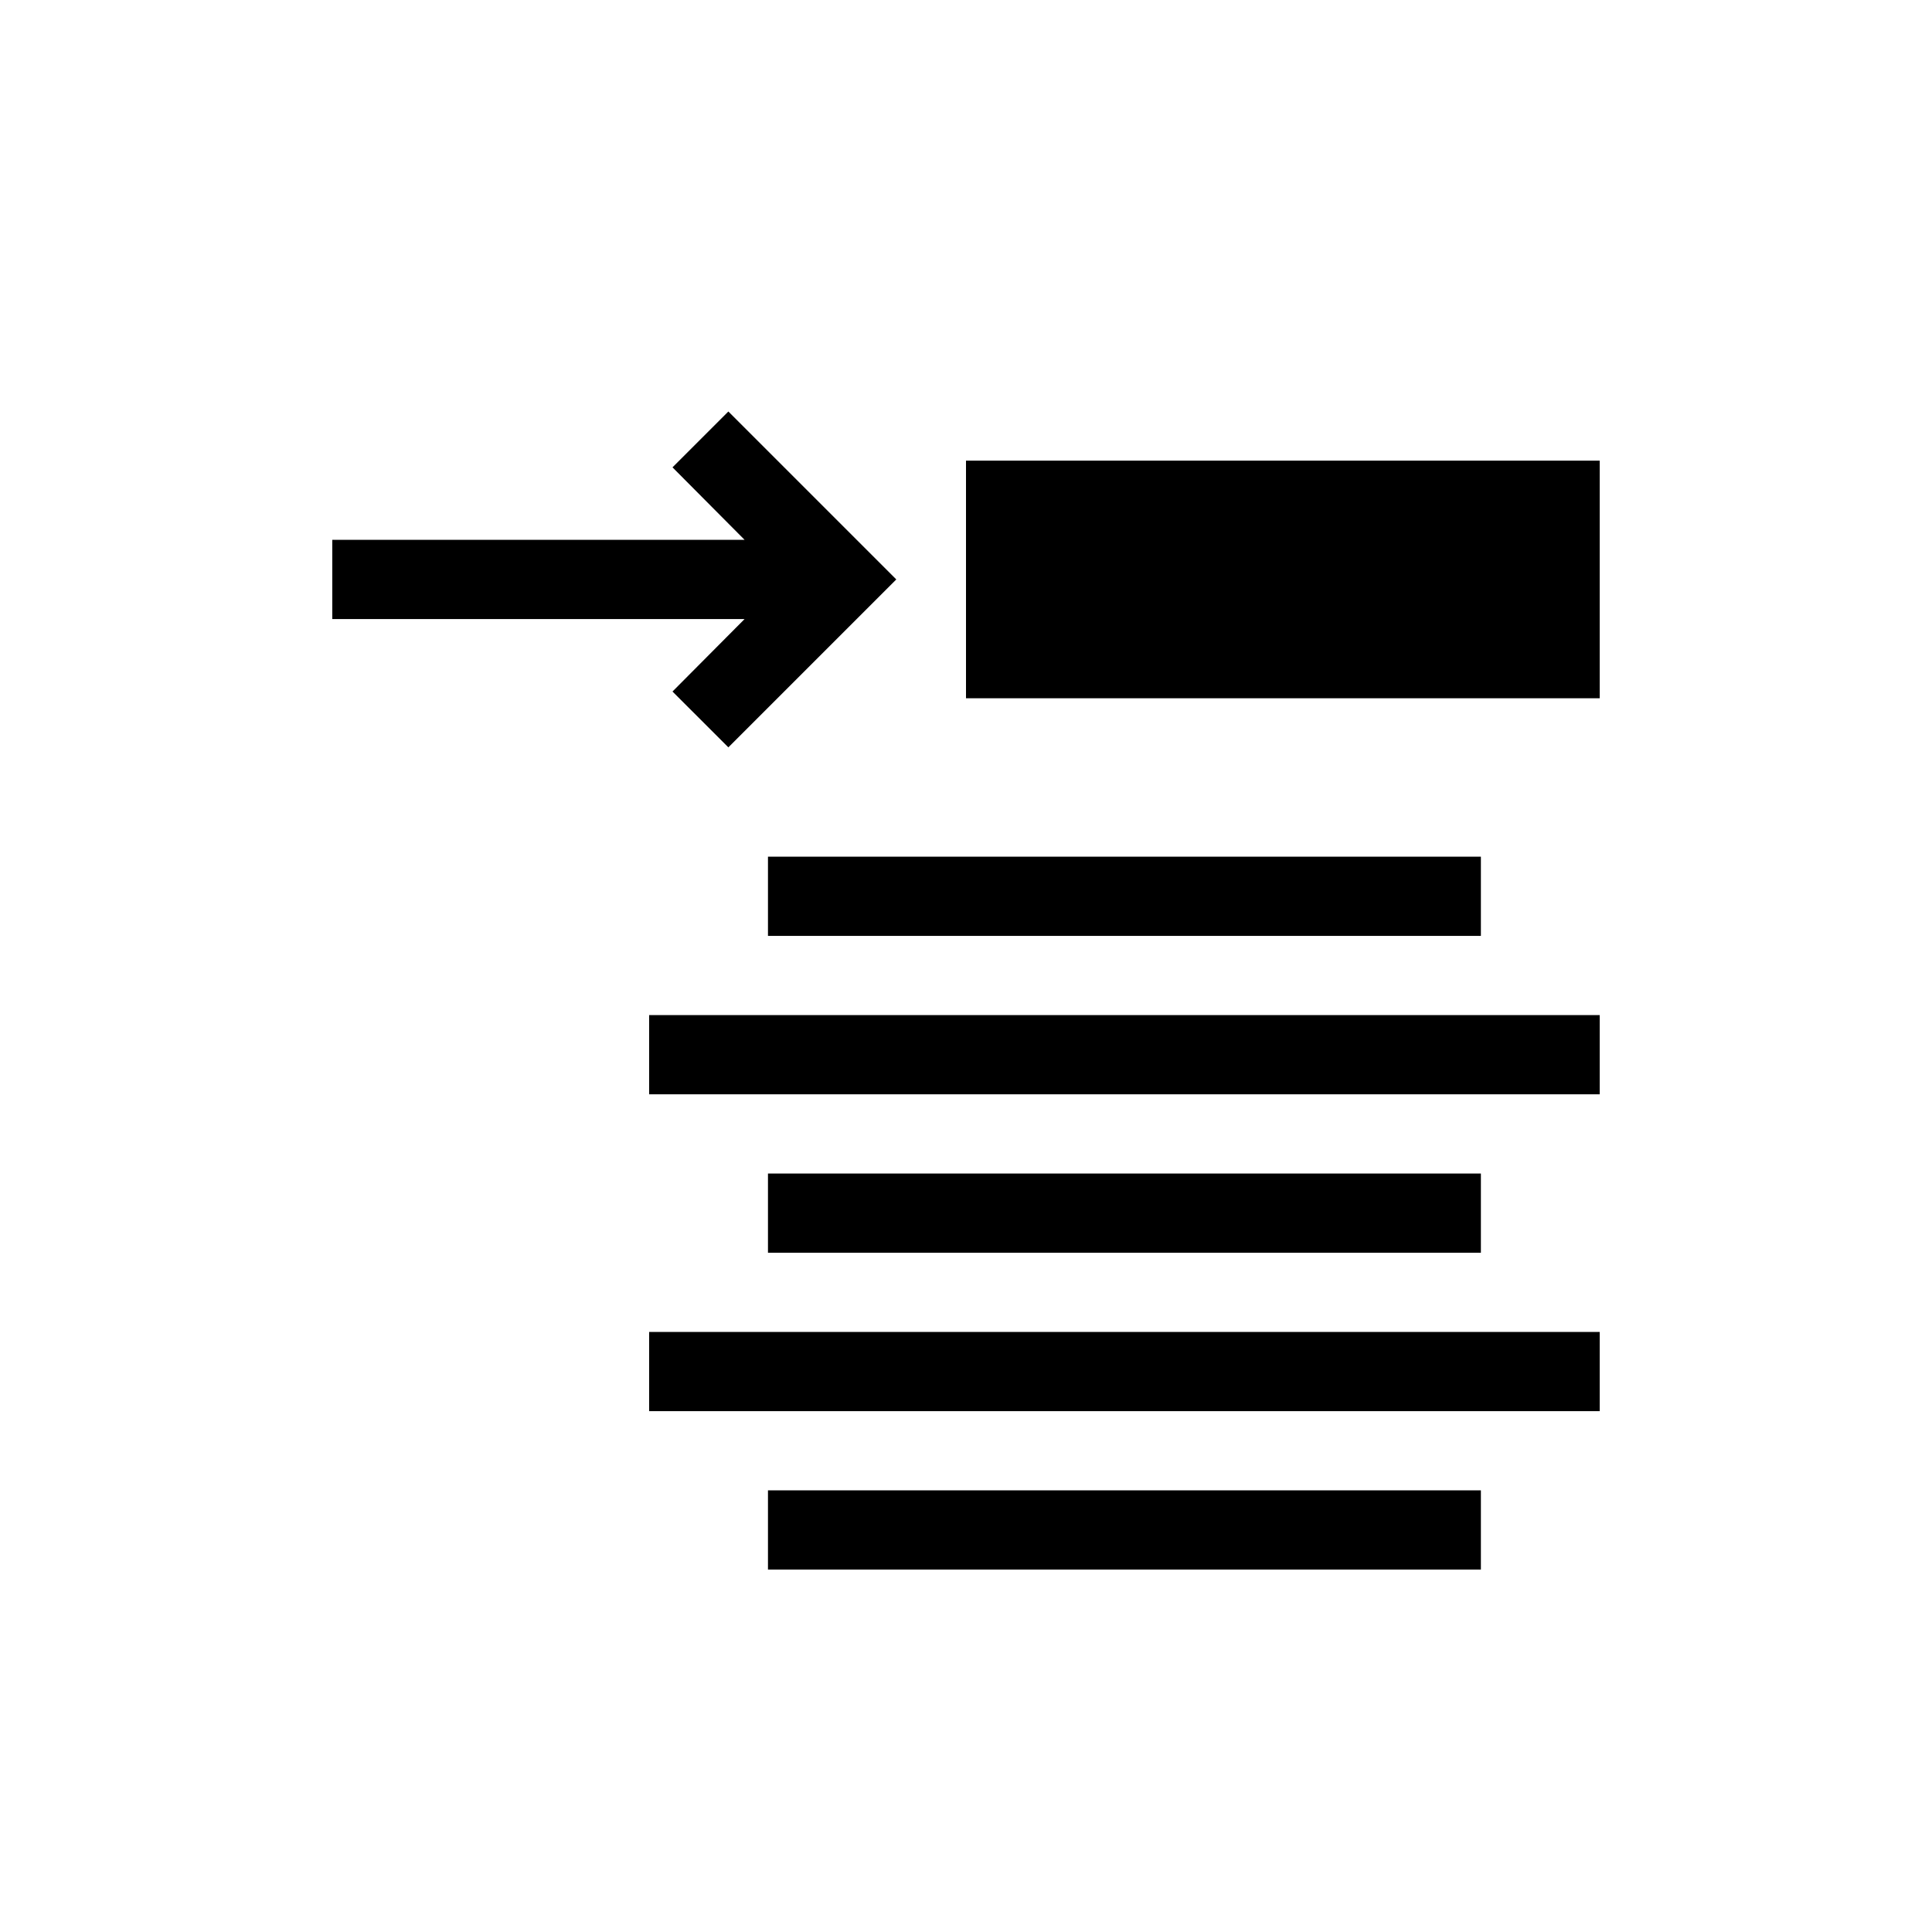 <?xml version="1.0" encoding="UTF-8"?>
<!-- Uploaded to: SVG Repo, www.svgrepo.com, Generator: SVG Repo Mixer Tools -->
<svg fill="#000000" width="800px" height="800px" version="1.1" viewBox="144 144 512 512" xmlns="http://www.w3.org/2000/svg">
 <g>
  <path d="m322.22 327.26 19.102-19.207h-109.26v-20.992h109.26l-19.102-19.211 14.801-14.797 44.504 44.504-44.504 44.5z"/>
  <path d="m347.52 371.03h188.93v20.992h-188.93z"/>
  <path d="m316.03 413.01h251.91v20.992h-251.91z"/>
  <path d="m347.52 455h188.93v20.992h-188.93z"/>
  <path d="m316.03 496.98h251.91v20.992h-251.91z"/>
  <path d="m347.52 538.96h188.93v20.992h-188.93z"/>
  <path d="m400 266.07h167.94v62.977h-167.94z"/>
 </g>
</svg>